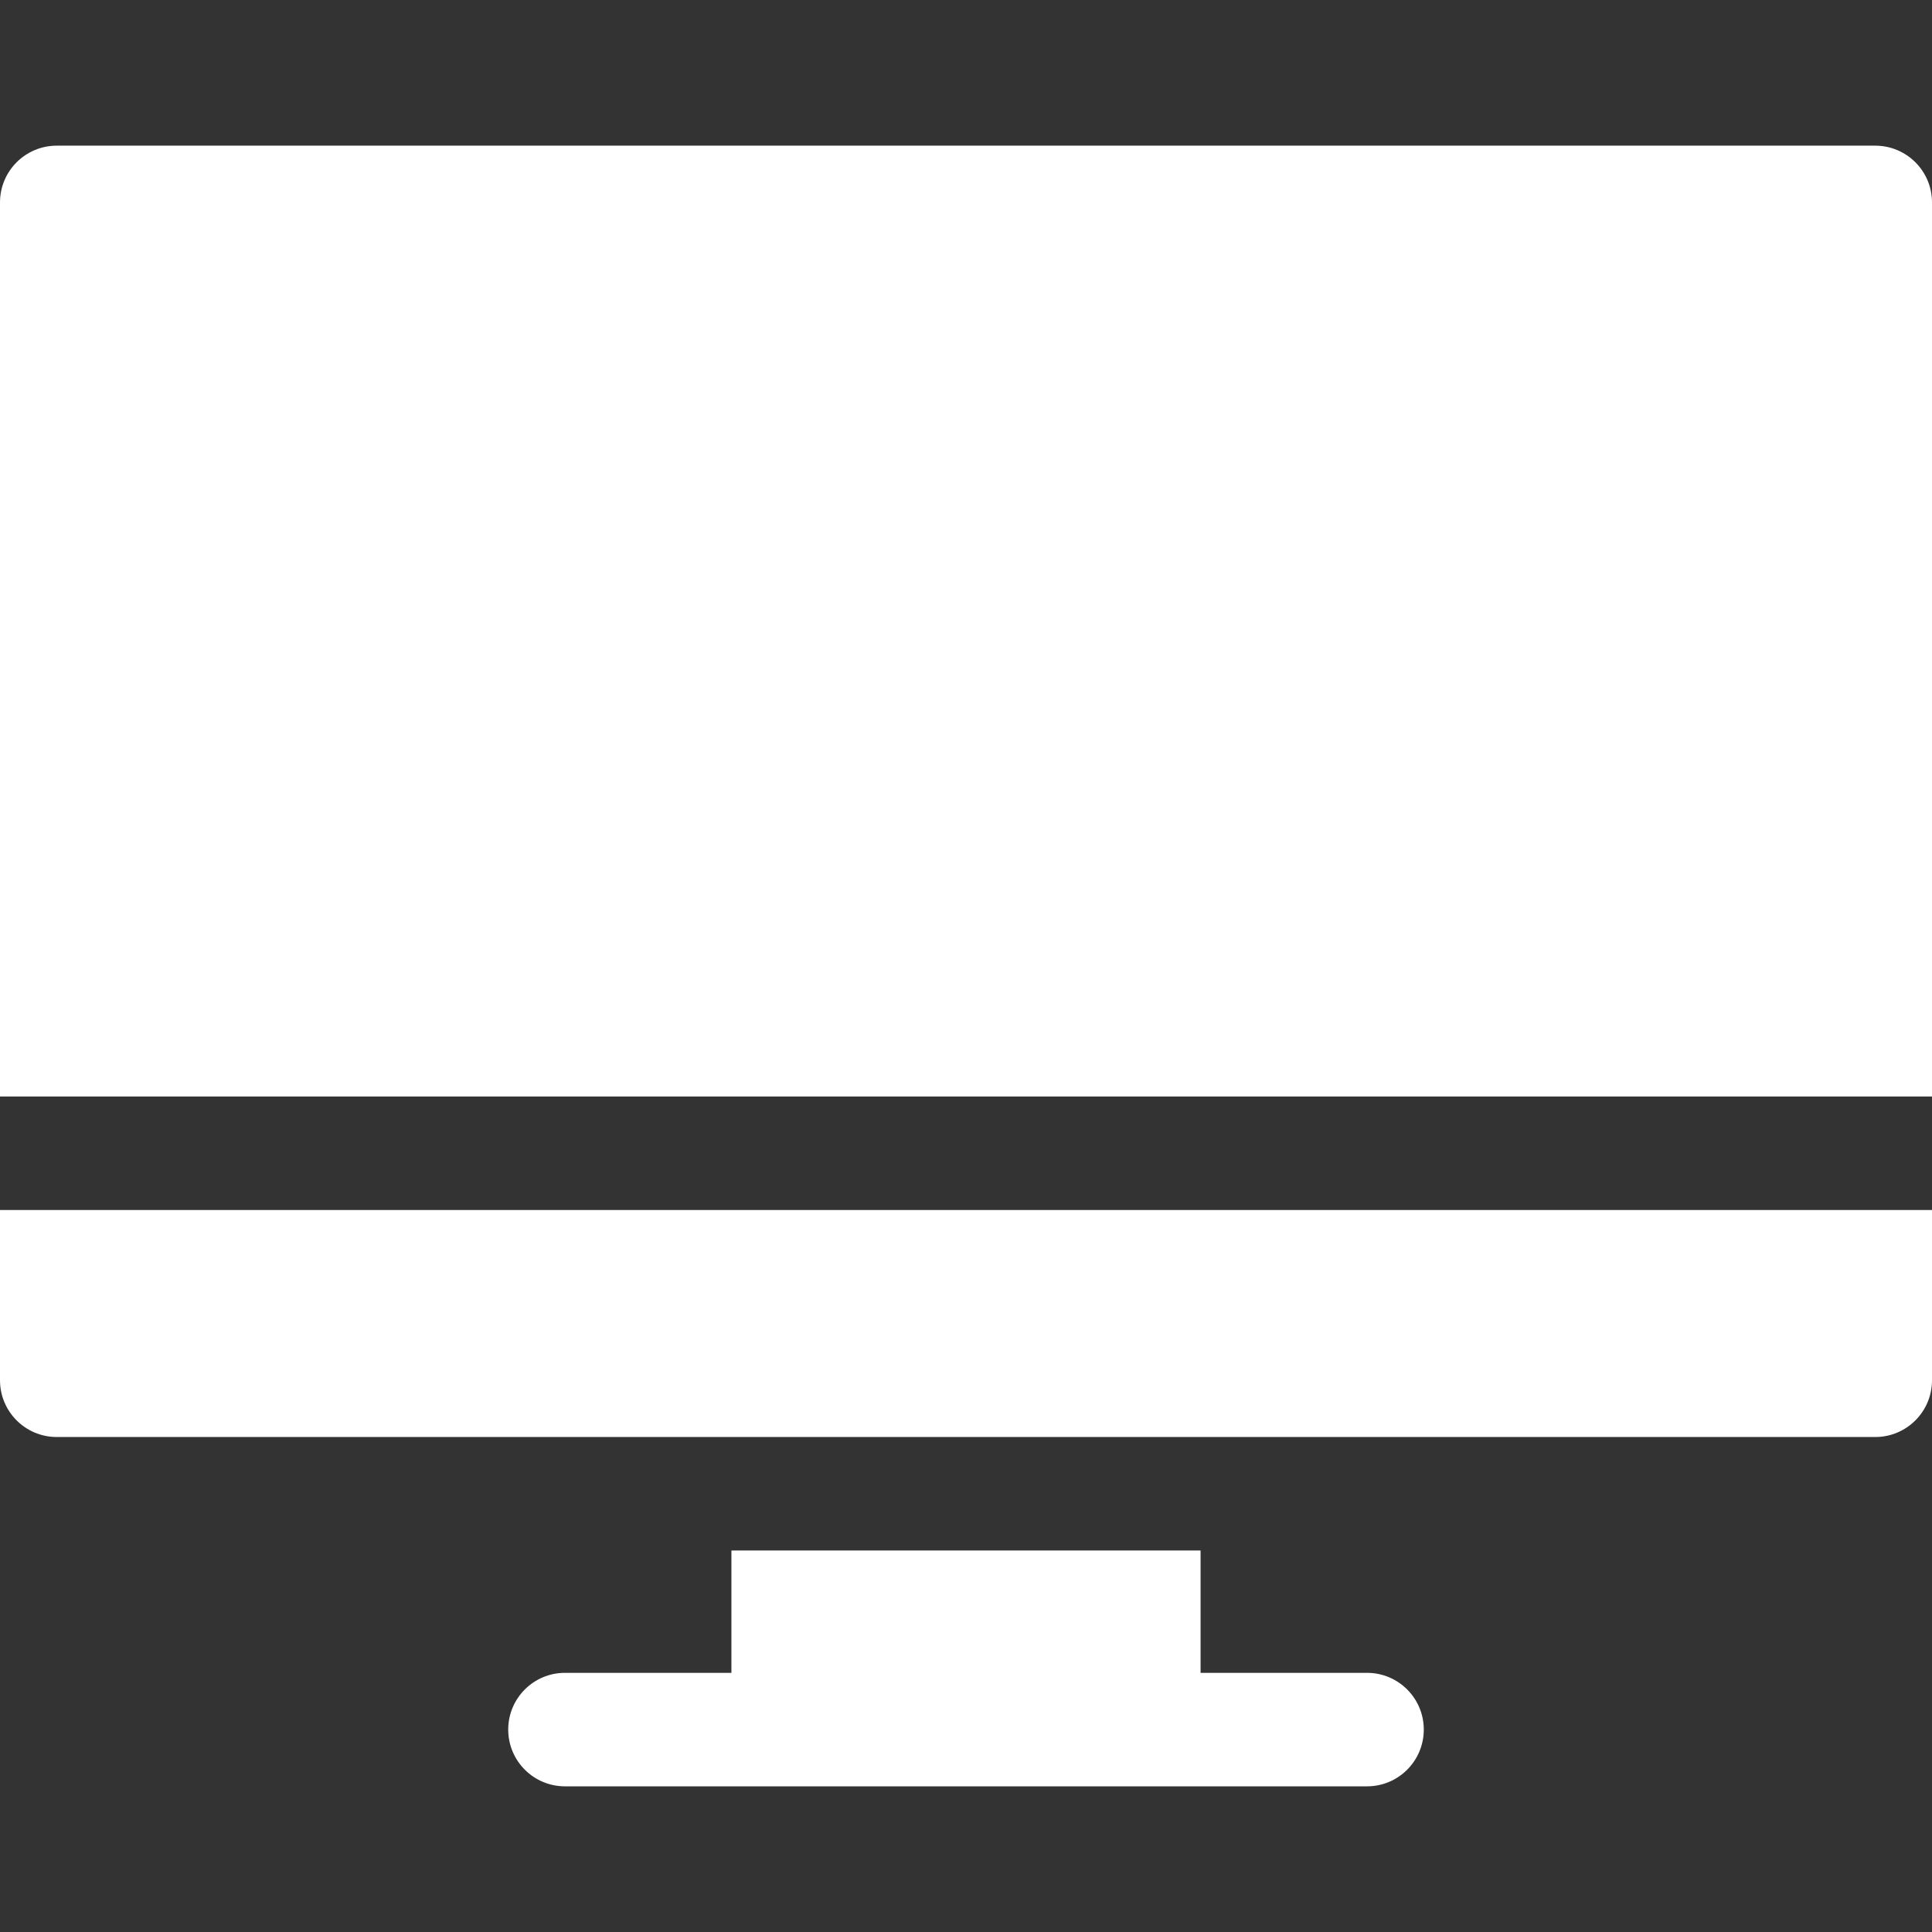 <?xml version="1.0" encoding="iso-8859-1"?>
<!-- Generator: Adobe Illustrator 19.0.0, SVG Export Plug-In . SVG Version: 6.00 Build 0)  -->
<svg xmlns="http://www.w3.org/2000/svg" xmlns:xlink="http://www.w3.org/1999/xlink" version="1.1" id="Capa_1" x="0px" y="0px" viewBox="0 0 512 512" style="enable-background:new 0 0 512 512;" xml:space="preserve" width="512px" height="512px">
<rect x="0" y="0" width="512" height="512" fill="#333333" stroke="none"/>
<g>
	<g>
		<path d="M362.278,443.319h-44.114v-32.417H193.835v32.417h-44.114c-8.306,0-15.039,6.733-15.039,15.039    c0,8.306,6.733,15.039,15.039,15.039h212.557c8.305,0,15.039-6.733,15.039-15.039    C377.317,450.052,370.585,443.319,362.278,443.319z" fill="#FFFFFF"/>
	</g>
</g>
<g>
	<g>
		<path d="M0,320.668v45.117c0,8.306,6.733,15.039,15.039,15.039h481.922c8.305,0,15.039-6.733,15.039-15.039v-45.117H0z" fill="#FFFFFF"/>
	</g>
</g>
<g>
	<g>
		<path d="M496.961,38.603H15.039C6.733,38.603,0,45.337,0,53.642v236.947h512V53.642C512,45.337,505.267,38.603,496.961,38.603z" fill="#FFFFFF"/>
	</g>
</g>
<g>
</g>
<g>
</g>
<g>
</g>
<g>
</g>
<g>
</g>
<g>
</g>
<g>
</g>
<g>
</g>
<g>
</g>
<g>
</g>
<g>
</g>
<g>
</g>
<g>
</g>
<g>
</g>
<g>
</g>
</svg>
